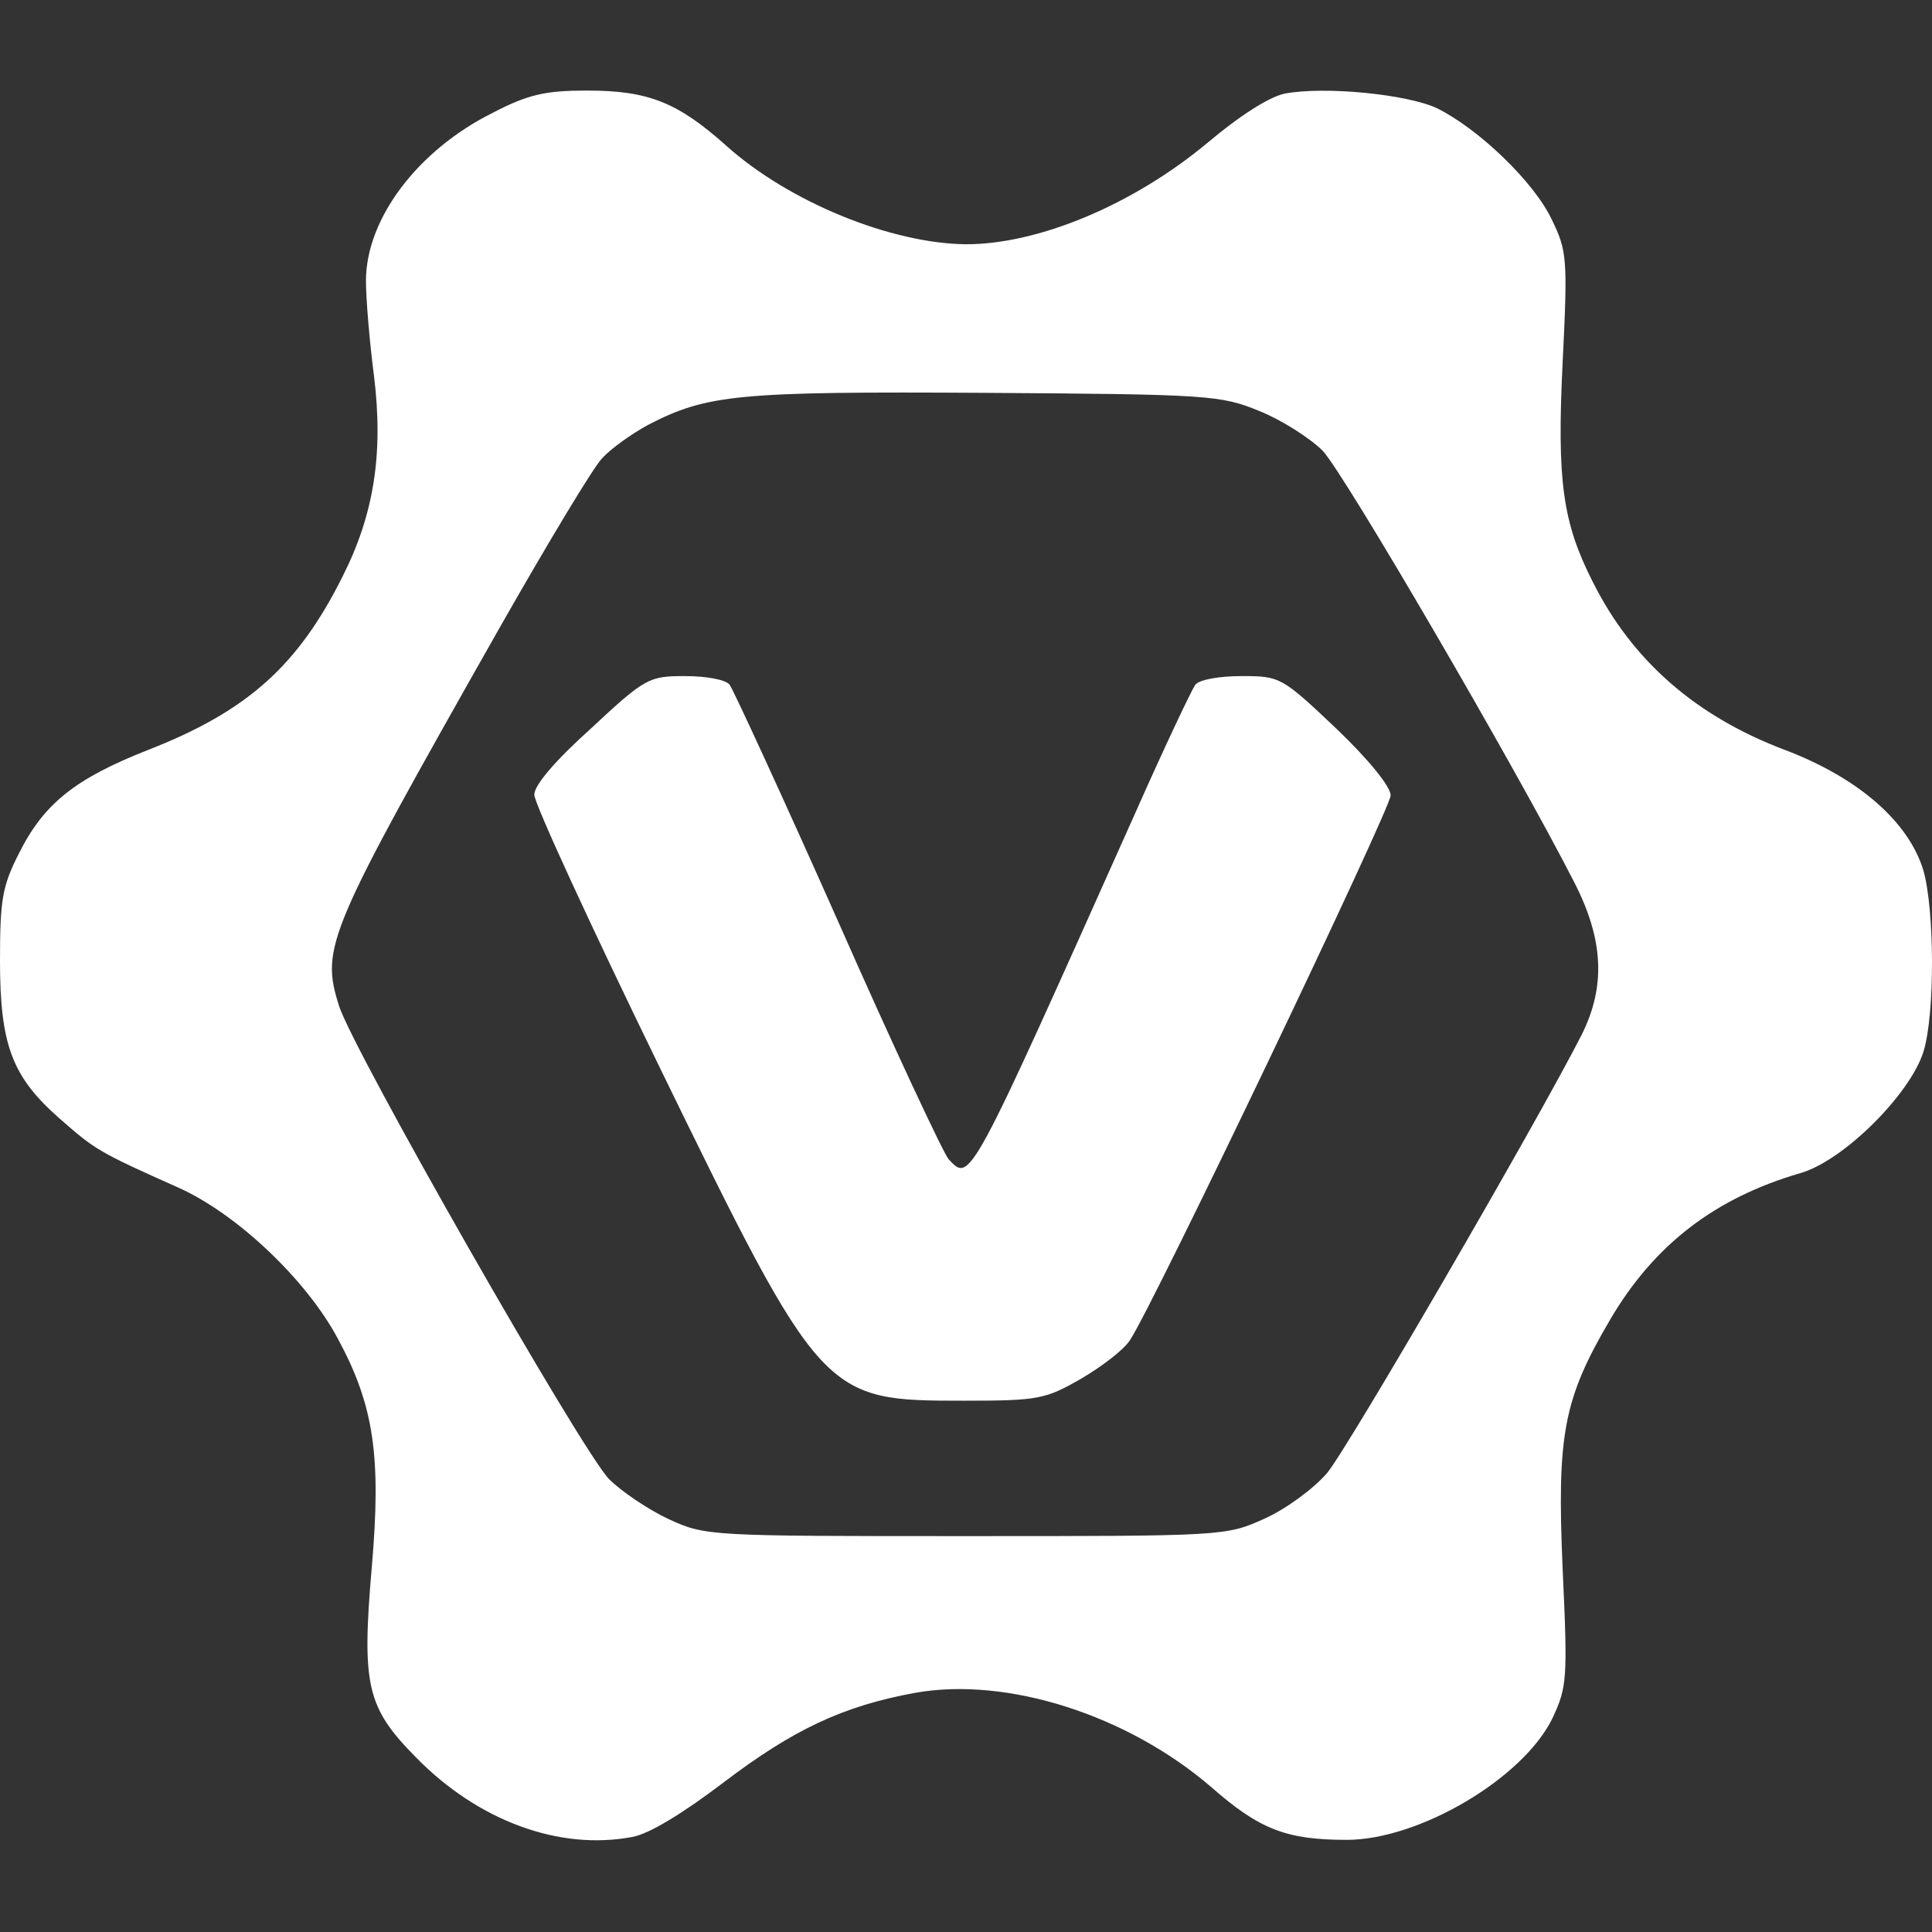 <svg width="1024" height="1024" viewBox="0 0 1024 1024" fill="none" xmlns="http://www.w3.org/2000/svg">
<rect x="0" y="0" width="1024" height="1024" fill="#333333" stroke="none"/>
<g clip-path="url(#clip0_317_2)">
<path d="M261.467 59.638C221.51 79.422 193.967 115.888 193.967 148.863C193.967 158.561 195.906 181.449 198.234 199.294C203.277 240.415 198.234 272.613 181.553 305.588C157.889 352.916 131.122 376.967 78.363 397.528C39.957 412.657 23.276 425.847 10.086 452.227C1.164 469.684 0 477.054 0 509.253C0 554.253 6.595 570.934 31.811 593.046C50.431 609.34 51.983 610.503 94.656 629.512C125.69 643.478 162.544 678.392 179.225 709.814C198.234 745.116 202.113 771.884 197.07 830.462C191.639 893.307 194.355 904.945 220.346 931.324C253.321 965.075 296.381 980.98 335.175 973.609C344.097 972.057 362.33 960.807 383.278 944.902C420.52 916.583 446.899 904.169 485.305 897.186C533.796 888.652 597.418 908.824 642.03 947.23C667.633 969.73 681.987 975.161 713.798 975.161C752.203 975.161 807.29 942.574 822.807 910.764C830.566 894.083 830.953 890.203 828.238 831.625C825.134 760.246 828.626 741.625 853.454 699.34C876.73 659.771 908.928 634.943 954.316 621.753C977.204 615.159 1012.51 579.857 1019.49 557.356C1025.7 537.184 1025.31 482.097 1019.49 461.537C1011.73 435.545 984.963 412.269 946.17 397.528C898.842 379.683 865.092 350.2 844.143 308.303C828.238 276.881 825.134 255.156 828.238 191.923C830.953 136.837 830.566 132.957 822.419 116.276C813.109 96.492 783.626 68.172 761.513 57.31C745.608 49.94 702.548 45.672 681.211 49.552C673.065 51.103 657.159 61.19 639.702 75.931C600.521 108.518 550.478 129.466 512.072 129.466C472.115 129.078 418.192 106.966 385.218 77.483C359.226 54.207 343.709 48 311.123 48C289.398 48 280.088 49.94 261.467 59.638ZM667.633 217.915C679.271 222.57 694.401 232.268 700.996 238.863C712.246 250.501 803.798 407.614 834.445 467.744C849.962 498.003 851.126 522.83 838.324 548.434C815.048 594.21 714.186 768.004 703.323 780.806C696.341 788.953 681.599 799.815 670.349 804.858C649.789 814.168 649.013 814.168 512.072 814.168C376.295 814.168 373.968 814.168 354.571 805.246C343.709 800.203 329.356 790.505 322.761 783.91C307.631 768.004 186.596 555.805 179.613 532.917C169.915 501.882 173.406 494.123 264.571 333.131C290.174 288.131 314.614 247.398 319.269 242.742C323.924 237.699 334.787 229.941 343.321 225.285C374.744 208.992 391.037 207.441 521.771 208.216C640.09 208.992 647.073 209.38 667.633 217.915Z" fill="white"/>
<path d="M313.45 385.89C294.054 403.347 283.191 416.149 283.191 421.192C283.191 425.847 313.062 490.632 349.528 565.503C435.649 742.013 436.425 742.401 510.908 742.401C550.478 742.401 553.969 741.625 572.978 730.763C584.228 724.168 595.866 715.245 598.969 710.202C611.771 690.805 737.074 428.562 737.074 421.58C737.074 416.924 725.436 402.571 707.979 385.89C679.271 358.734 678.496 358.347 657.935 358.347C645.909 358.347 635.435 360.286 633.495 363.002C631.556 365.717 617.202 395.976 602.073 430.114C513.236 628.736 514.4 626.796 502.762 614.383C500.046 611.279 473.279 554.253 444.184 488.304C414.701 421.968 388.709 365.717 386.77 363.002C384.83 360.286 374.744 358.347 363.106 358.347C344.097 358.347 342.157 359.122 313.45 385.89Z" fill="white"/>
</g>
<defs>
<clipPath id="clip0_317_2">
<rect width="1024" height="1024" fill="white"/>
</clipPath>
</defs>
</svg>
